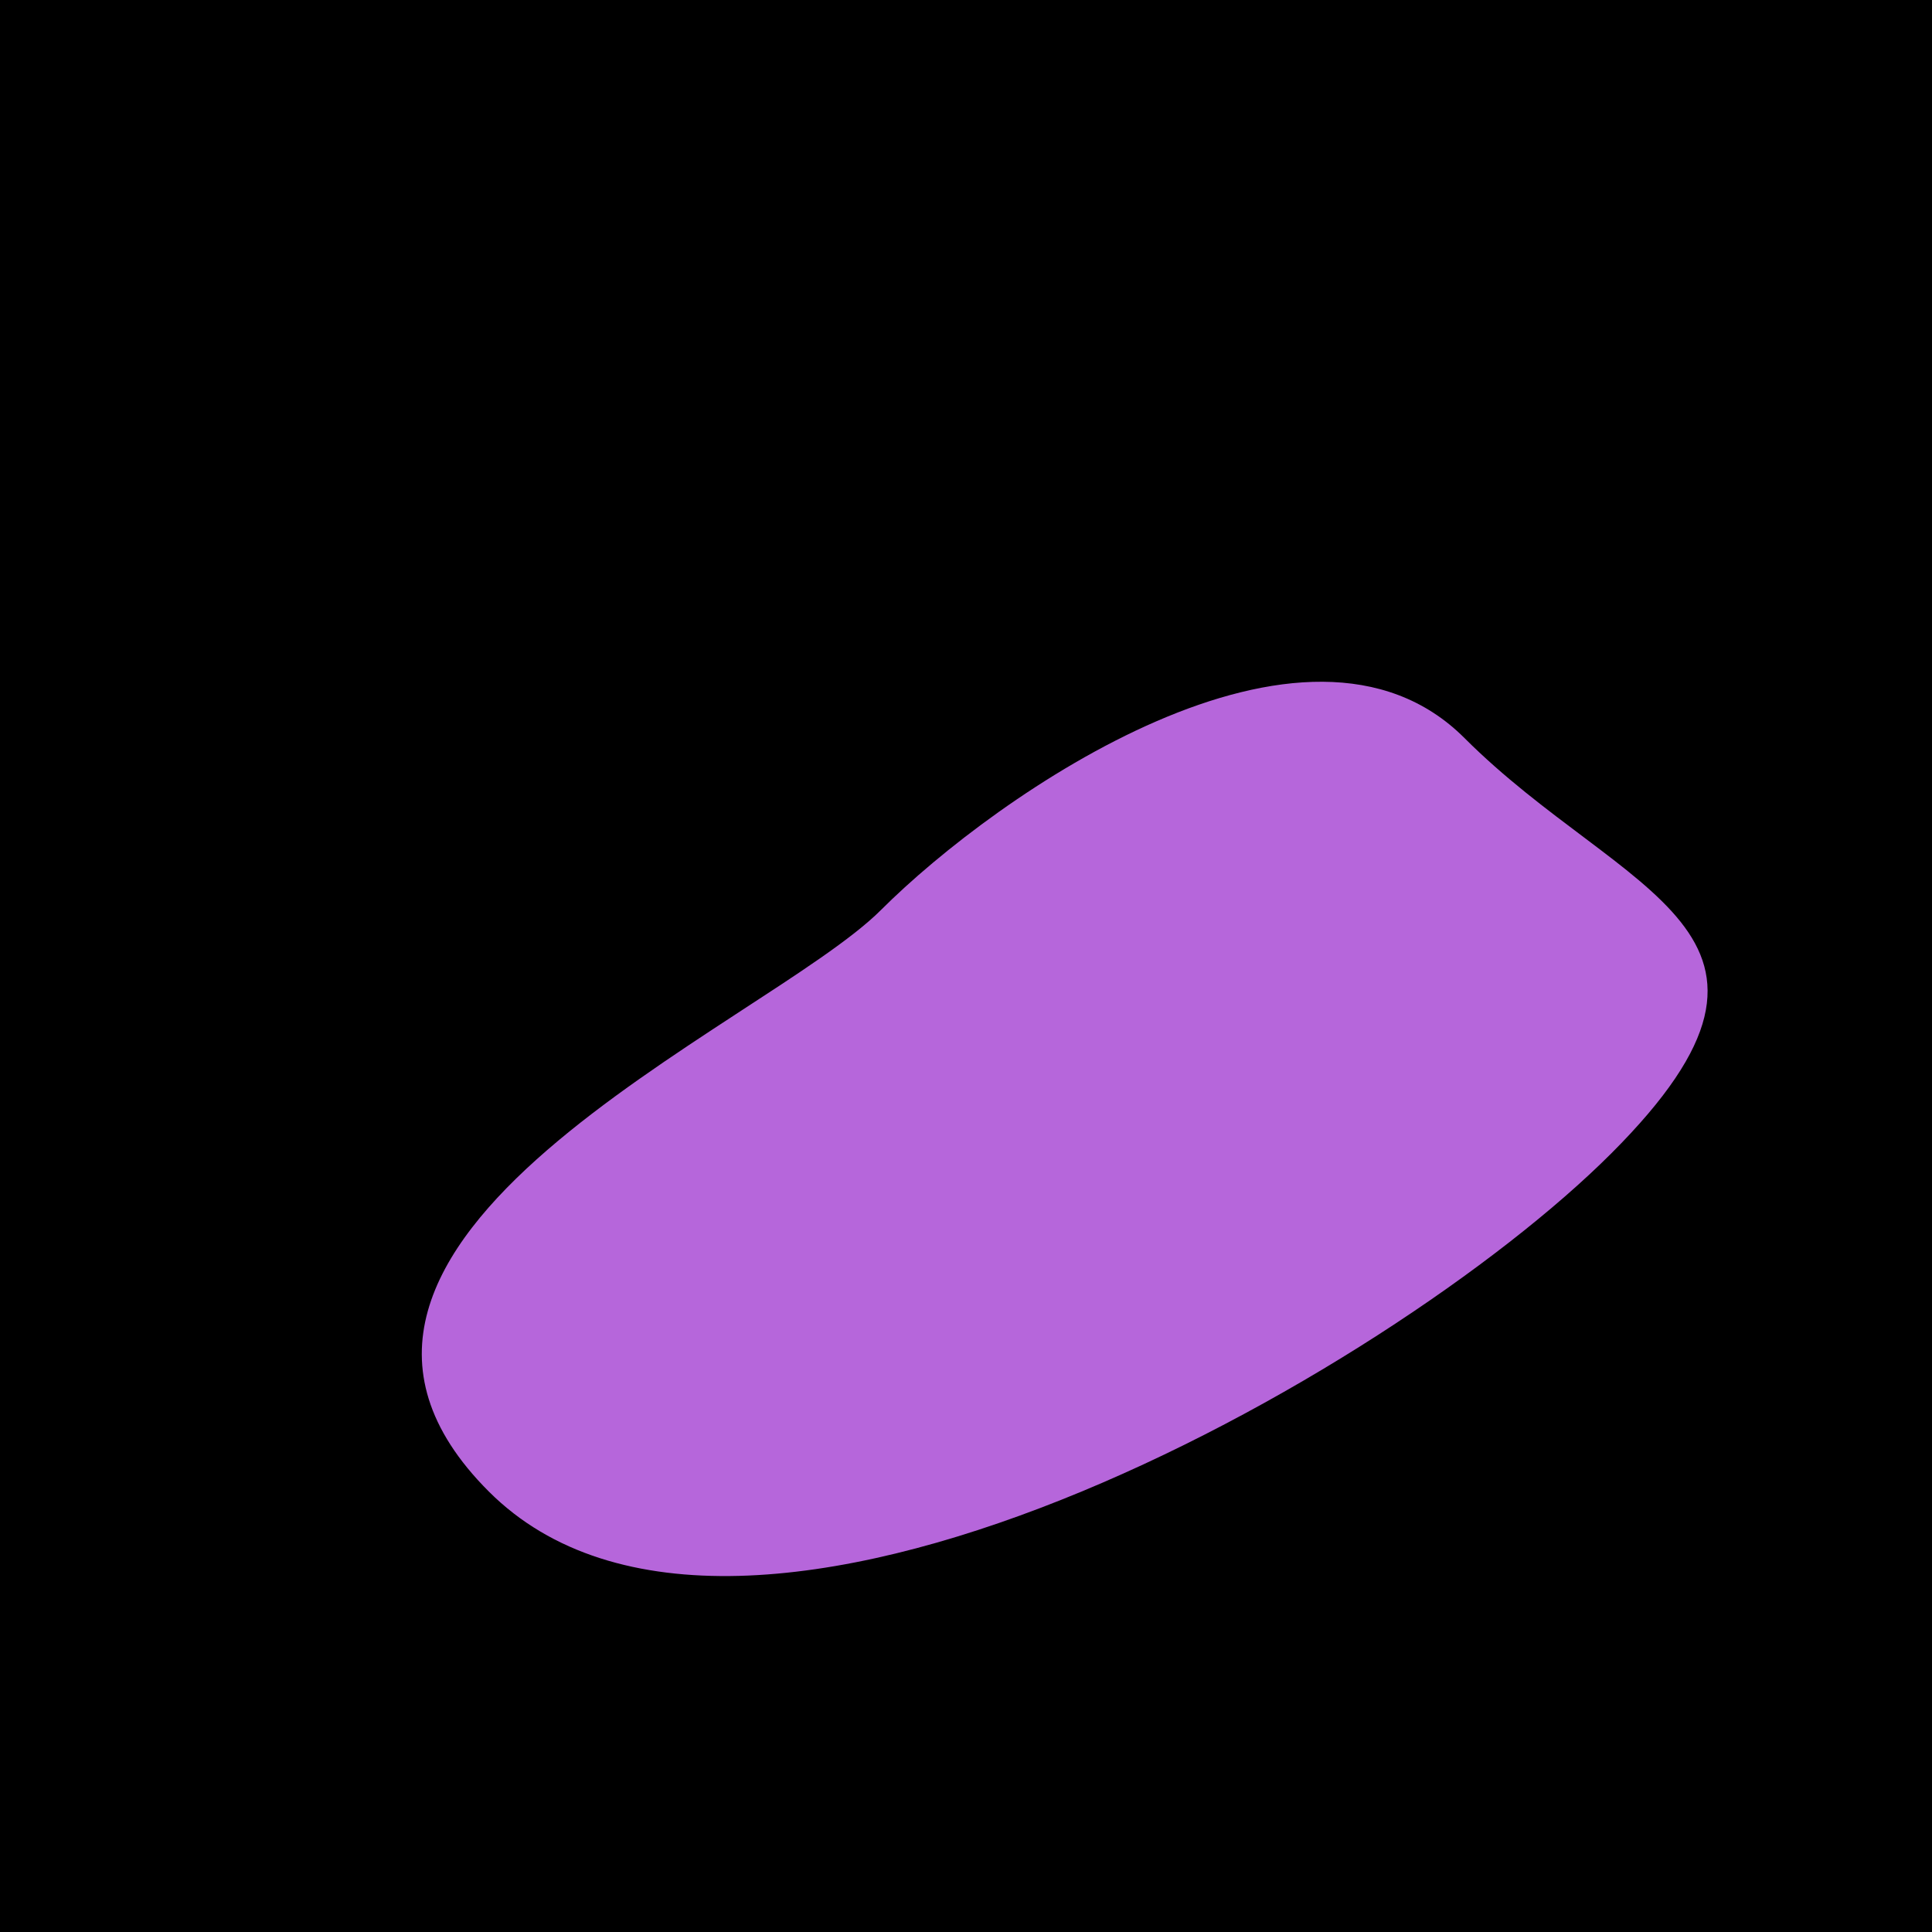 <?xml version="1.0" encoding="utf-8"?><!DOCTYPE svg ><svg width="1000px" height="1000px" xmlns="http://www.w3.org/2000/svg"><rect style="fill: rgb(0,0,0);" width="100%" height="100%"/><path d="M 456 471 C 516 411, 676 300, 758 382 C 840 464,  949 482, 834 597 C 719 712, 383 902, 253 772 C 123 642, 396 531, 456 471" style="fill: rgb(182,102,219);" x="110" y="217.5" width="780" height="565"/></svg>